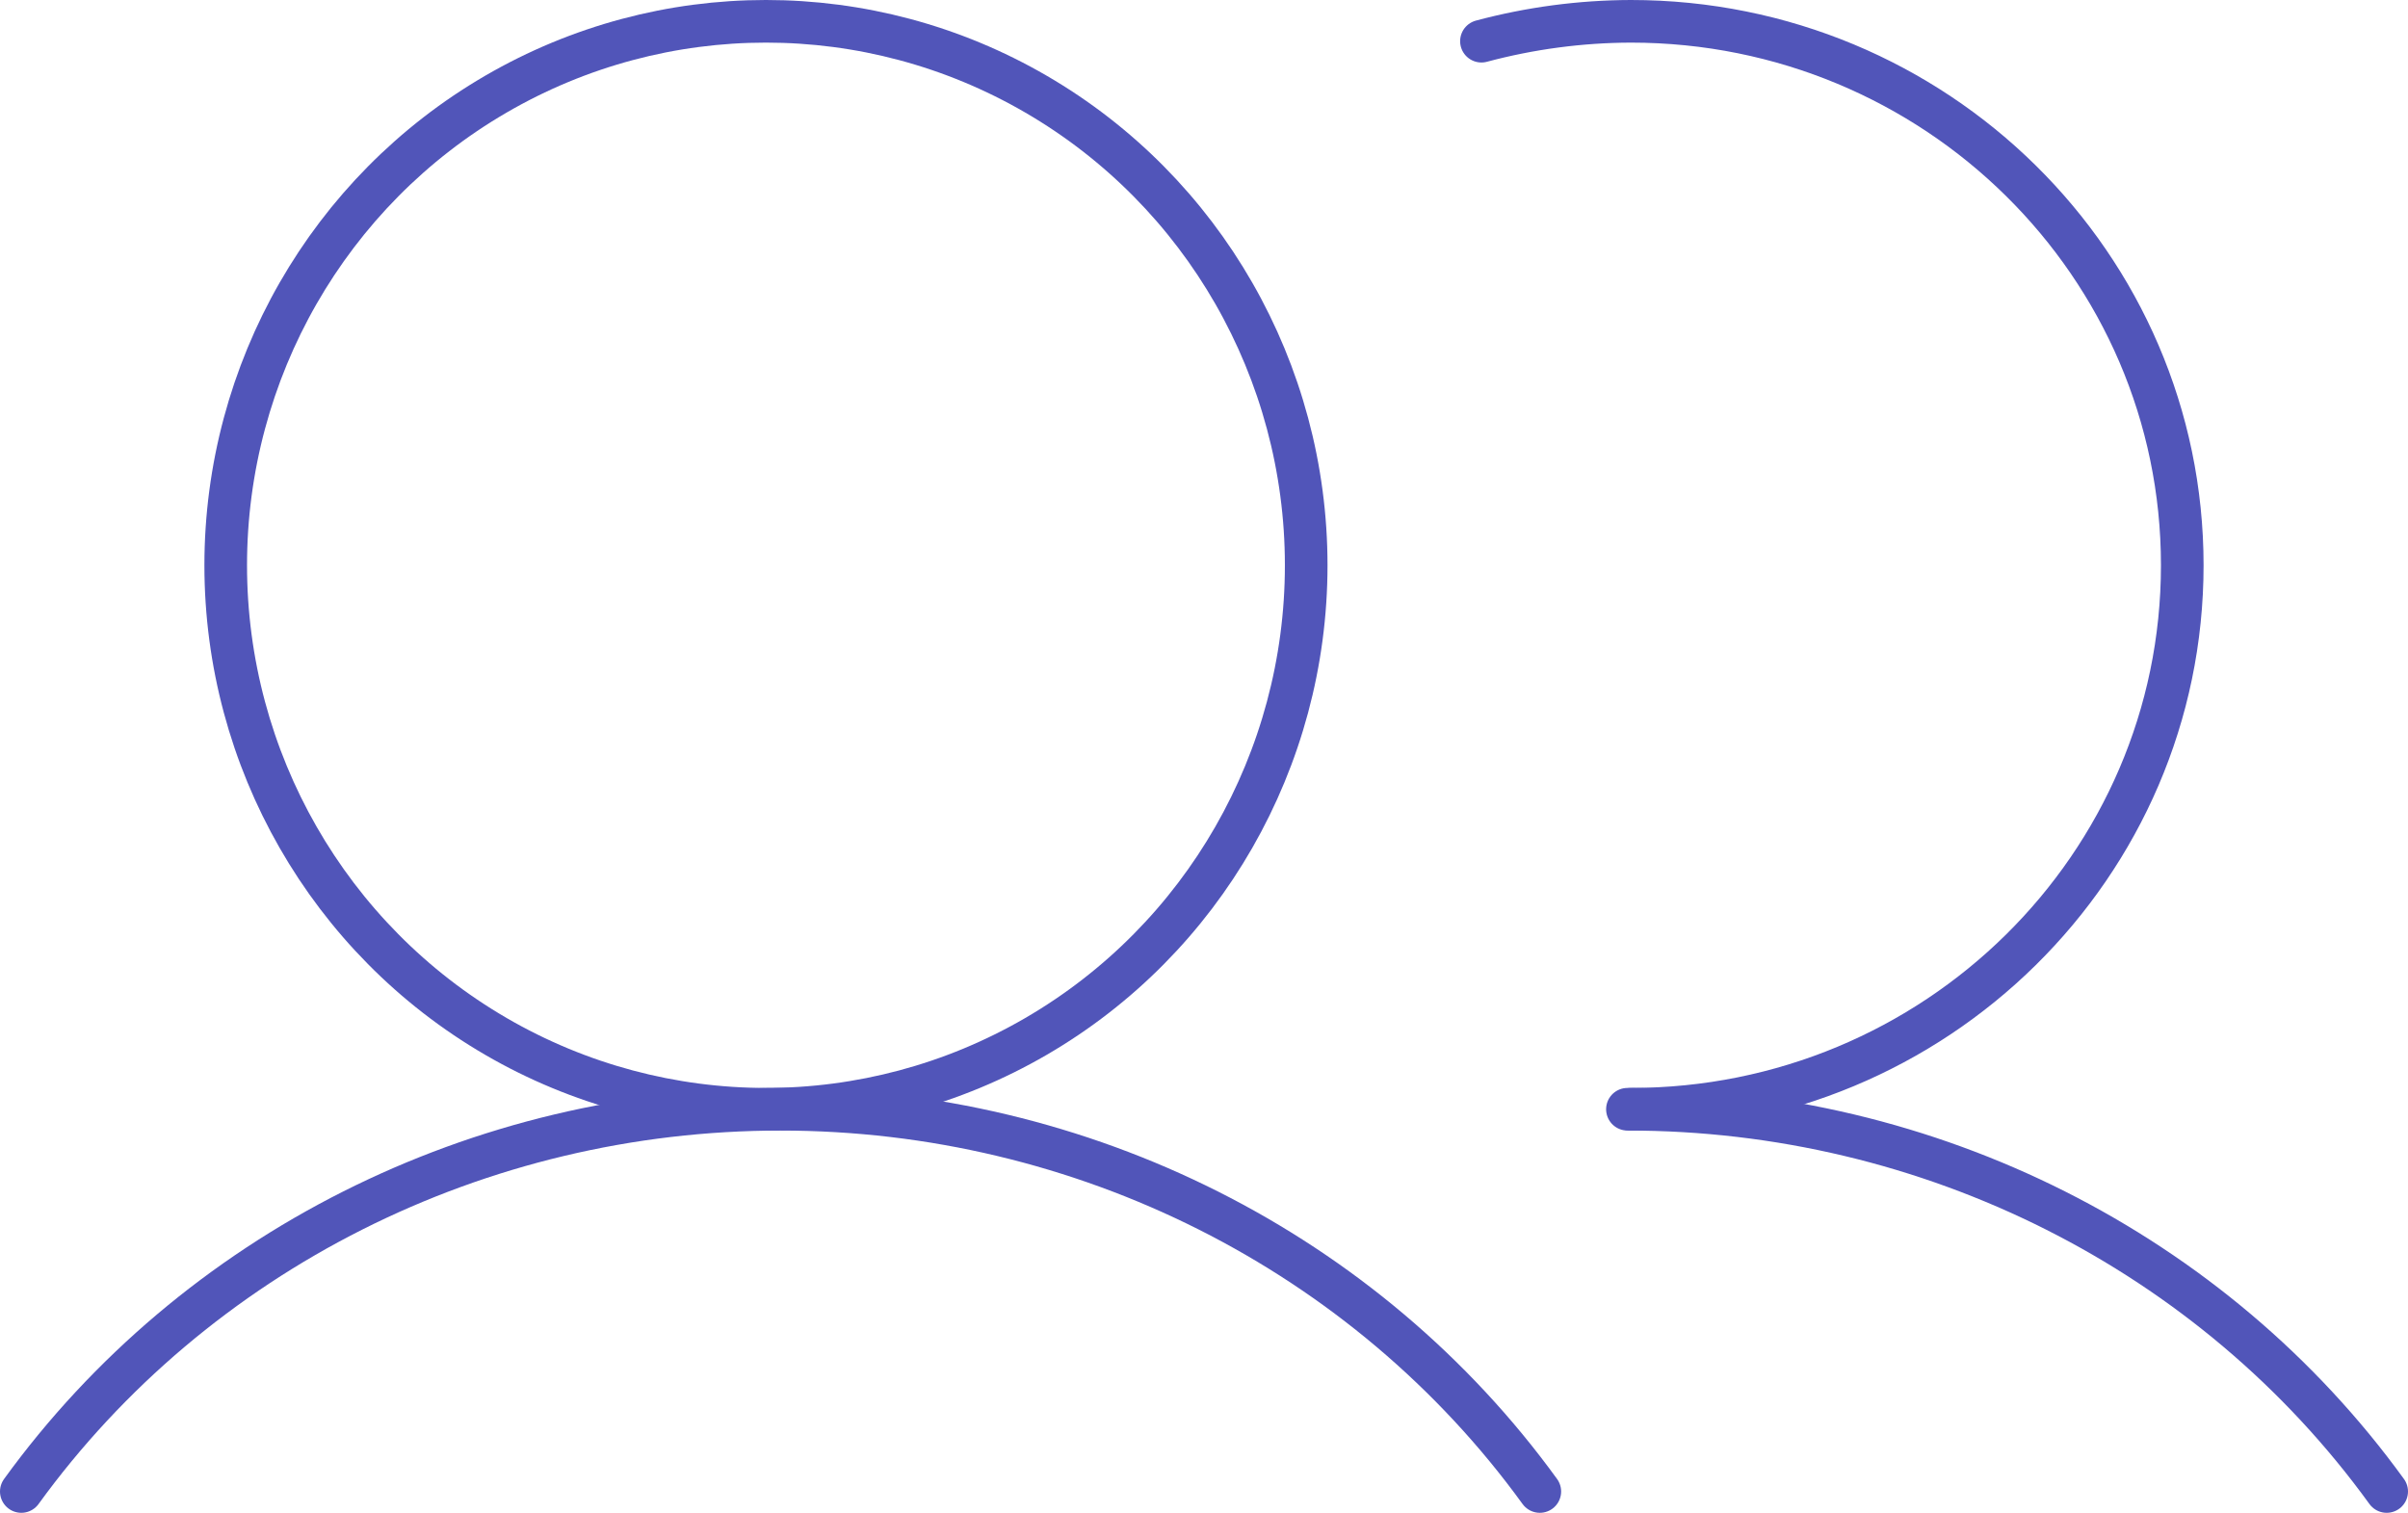 <svg width="113" height="71" viewBox="0 0 113 71" fill="none" xmlns="http://www.w3.org/2000/svg">
<ellipse cx="35.944" cy="26.53" rx="25.352" ry="25.53" stroke="#5155B9" stroke-width="2"/>
<path d="M69.519 1.933C71.806 1.321 74.164 1.007 76.534 1C90.824 1 102.407 12.43 102.407 26.53C102.407 40.63 90.824 52.06 76.534 52.06" stroke="#5155B9" stroke-width="2" stroke-linecap="round" stroke-linejoin="round"/>
<path d="M1 70C9.154 58.754 22.448 52.06 36.63 52.06C50.812 52.06 64.105 58.754 72.259 70" stroke="#5155B9" stroke-width="2" stroke-linecap="round" stroke-linejoin="round"/>
<path d="M76.37 52.06C90.554 52.051 103.851 58.747 112 70" stroke="#5155B9" stroke-width="2" stroke-linecap="round" stroke-linejoin="round"/>
</svg>
